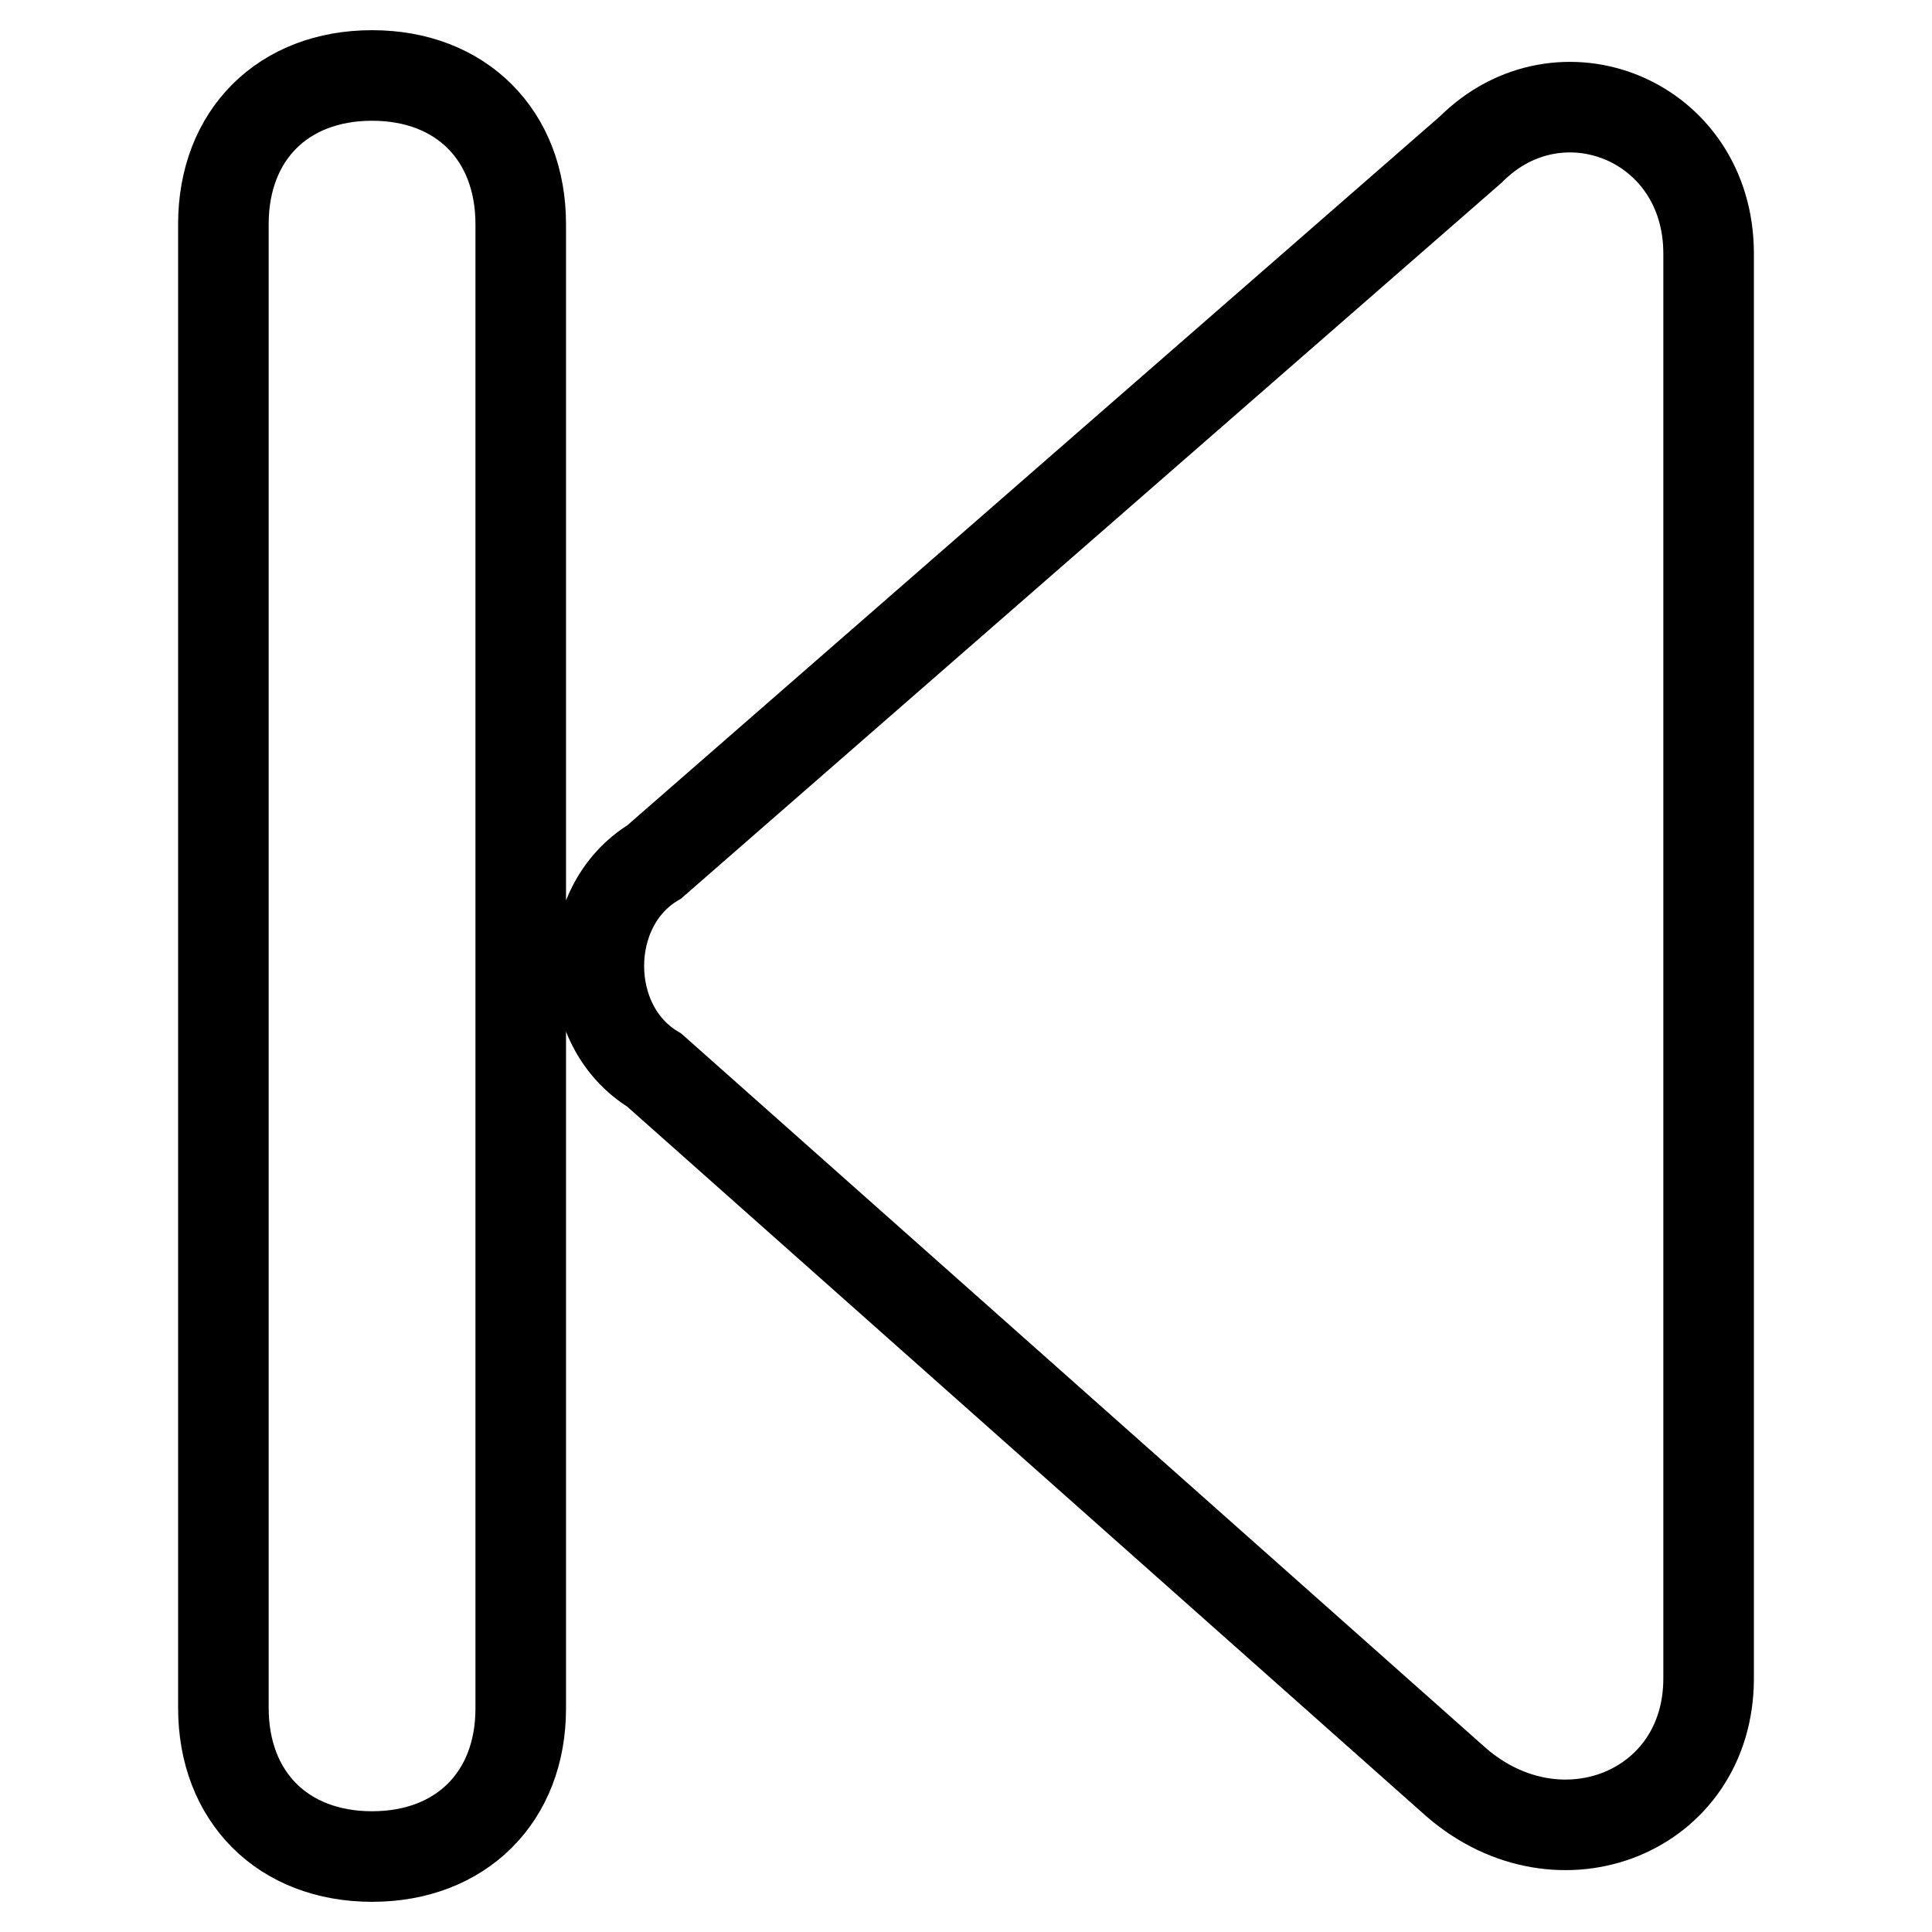 <?xml version="1.0" encoding="utf-8"?>
<!-- Svg Vector Icons : http://www.onlinewebfonts.com/icon -->
<!DOCTYPE svg PUBLIC "-//W3C//DTD SVG 1.1//EN" "http://www.w3.org/Graphics/SVG/1.1/DTD/svg11.dtd">
<svg version="1.1" xmlns="http://www.w3.org/2000/svg" xmlns:xlink="http://www.w3.org/1999/xlink" x="0px" y="0px" viewBox="0 0 256 256" enable-background="new 0 0 256 256" xml:space="preserve">
<g> <path stroke-width="12" fill-opacity="0" stroke="#000000"  d="M49.3,246L49.3,246c-11.8,0-19.7-7.9-19.7-19.7V29.7c0-11.8,7.9-19.7,19.7-19.7l0,0 C61.1,10,69,17.9,69,29.7v196.7C69,238.1,61.1,246,49.3,246z M86.7,114.2l108.2-94.4c11.8-11.8,31.5-3.9,31.5,13.8v188.8 c0,17.7-19.7,25.6-33.4,13.8L86.7,141.8C76.9,135.9,76.9,120.1,86.7,114.2z"/></g>
</svg>